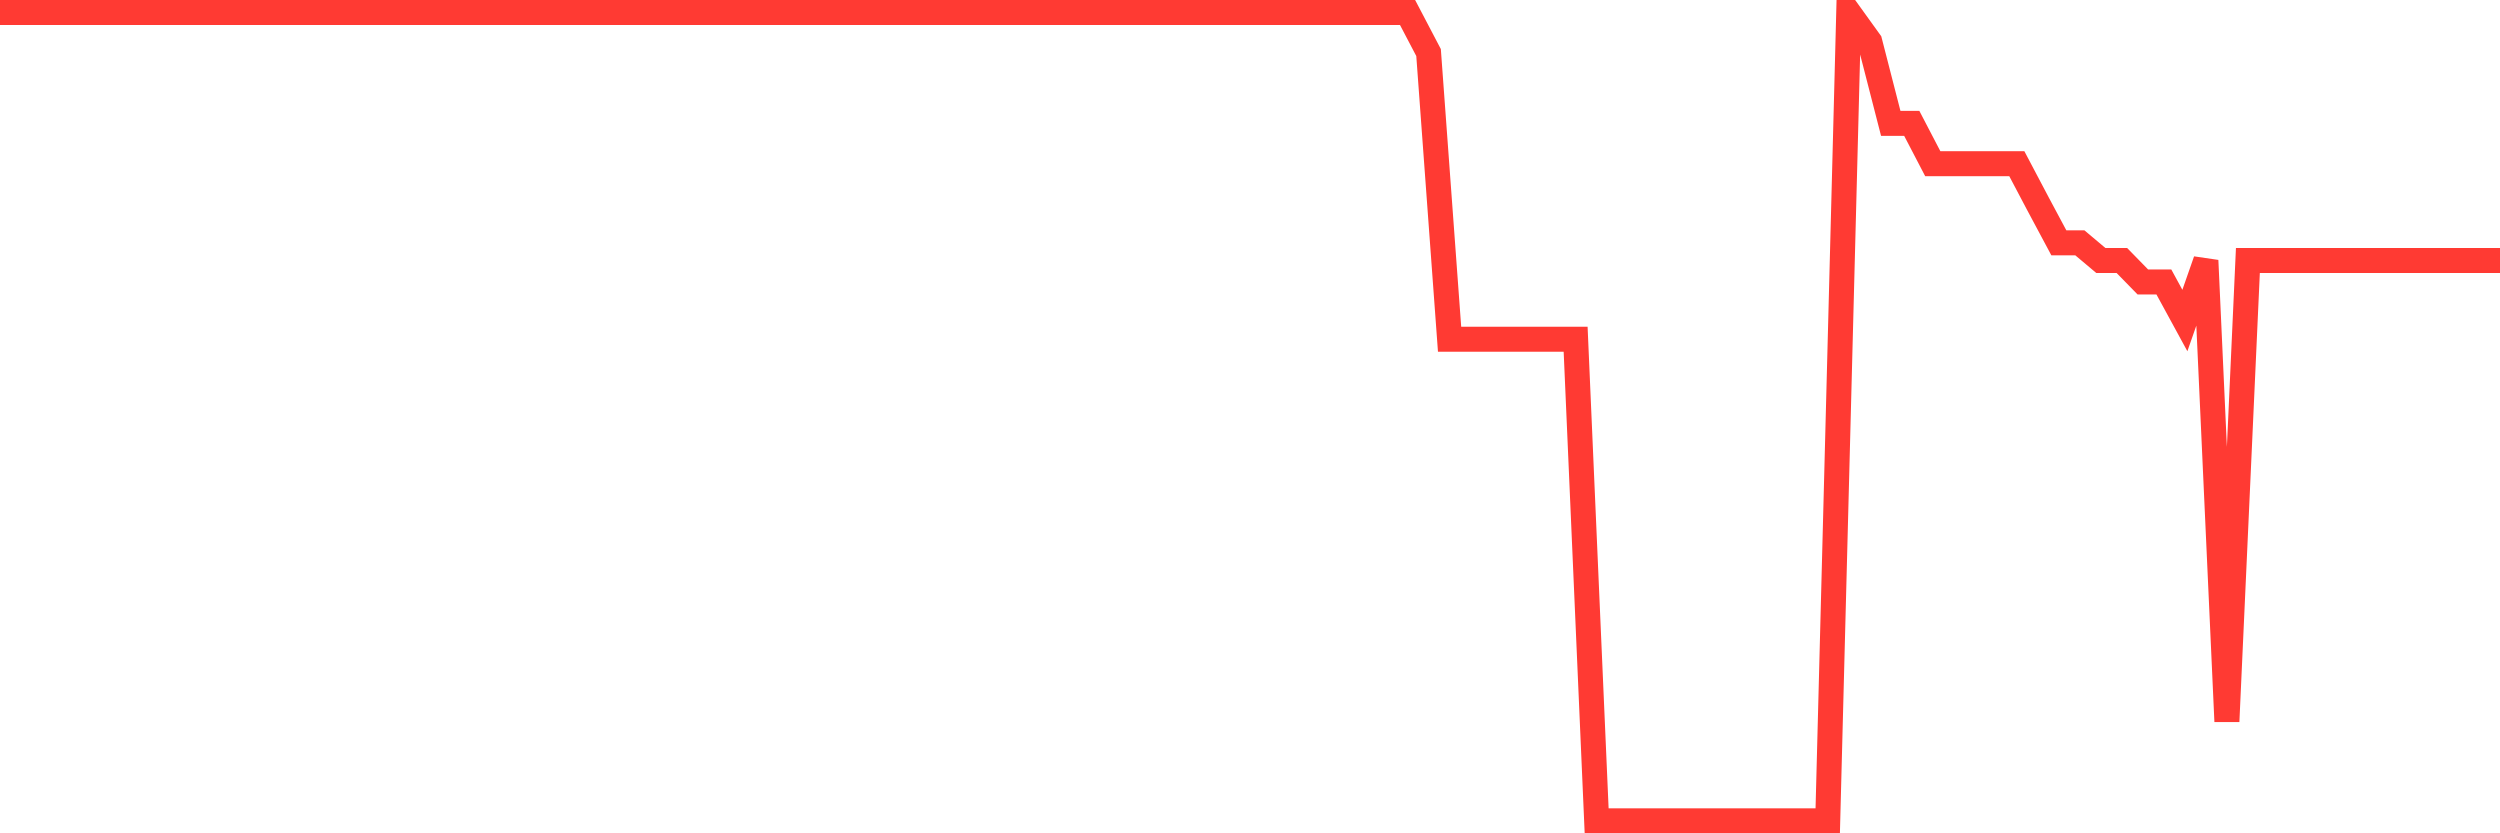 <svg
  xmlns="http://www.w3.org/2000/svg"
  xmlns:xlink="http://www.w3.org/1999/xlink"
  width="120"
  height="40"
  viewBox="0 0 120 40"
  preserveAspectRatio="none"
>
  <polyline
    points="0,0.6 1.008,0.6 2.017,0.6 3.025,0.6 4.034,0.6 5.042,0.6 6.05,0.6 7.059,0.6 8.067,0.6 9.076,0.6 10.084,0.6 11.092,0.6 12.101,0.6 13.109,0.6 14.118,0.6 15.126,0.6 16.134,0.6 17.143,0.6 18.151,0.6 19.16,0.6 20.168,0.6 21.176,0.6 22.185,0.6 23.193,0.6 24.202,0.6 25.21,0.6 26.218,0.6 27.227,0.6 28.235,0.6 29.244,0.6 30.252,0.6 31.261,0.6 32.269,0.6 33.277,0.6 34.286,0.6 35.294,0.6 36.303,0.6 37.311,0.6 38.319,0.6 39.328,0.6 40.336,0.6 41.345,0.6 42.353,0.6 43.361,0.6 44.37,0.6 45.378,0.6 46.387,0.6 47.395,0.6 48.403,0.6 49.412,0.6 50.42,0.6 51.429,0.6 52.437,0.6 53.445,0.6 54.454,0.6 55.462,0.6 56.471,0.6 57.479,0.6 58.487,0.6 59.496,0.6 60.504,0.6 61.513,0.6 62.521,0.6 63.529,0.6 64.538,0.6 65.546,0.6 66.555,0.6 67.563,0.6 68.571,2.523 69.58,16.282 70.588,16.282 71.597,16.282 72.605,16.282 73.613,16.282 74.622,16.282 75.63,16.282 76.639,39.4 77.647,39.4 78.655,39.4 79.664,39.4 80.672,39.4 81.681,39.4 82.689,39.4 83.697,39.4 84.706,39.4 85.714,39.4 86.723,39.4 87.731,39.4 88.739,0.6 89.748,2.001 90.756,5.922 91.765,5.922 92.773,7.857 93.782,7.857 94.79,7.857 95.798,7.857 96.807,7.857 97.815,9.768 98.824,11.655 99.832,11.655 100.84,12.503 101.849,12.503 102.857,13.535 103.866,13.535 104.874,15.385 105.882,12.503 106.891,34.631 107.899,12.503 108.908,12.503 109.916,12.503 110.924,12.503 111.933,12.503 112.941,12.503 113.95,12.503 114.958,12.503 115.966,12.503 116.975,12.503 117.983,12.503 118.992,12.503 120,12.503"
    fill="none"
    stroke="#ff3a33"
    stroke-width="1.2"
  >
  </polyline>
</svg>